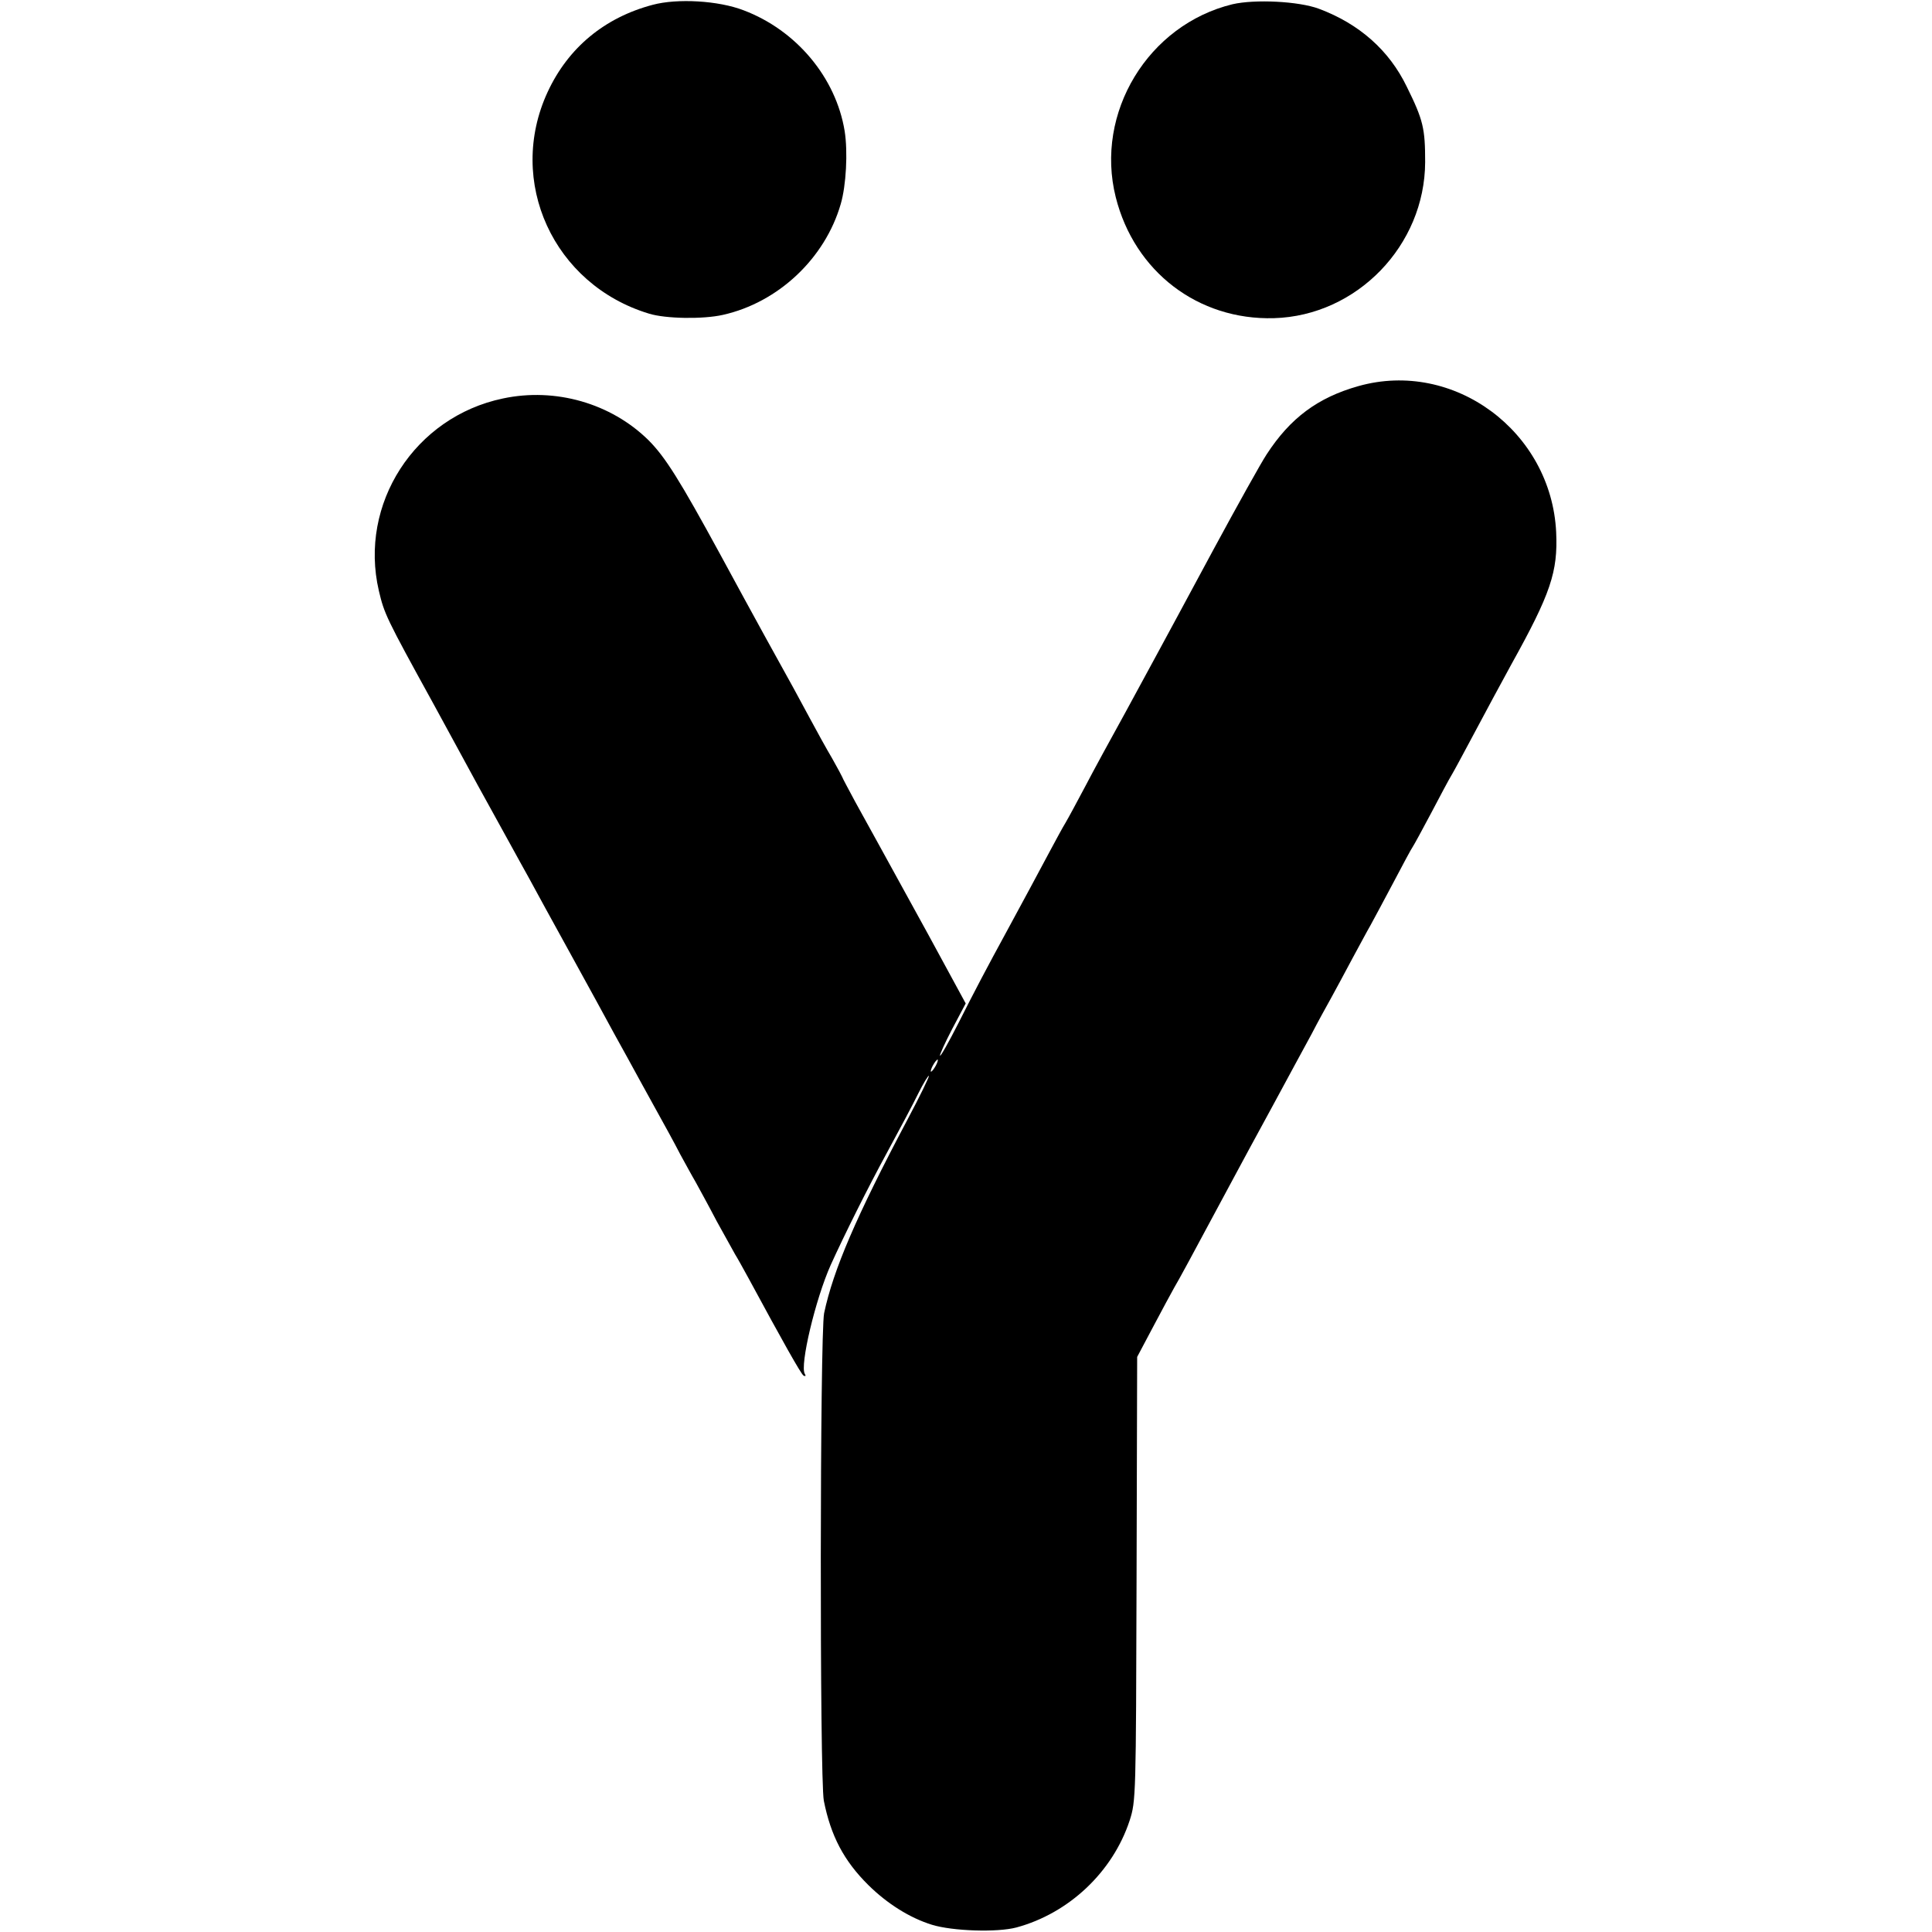 <?xml version="1.0" standalone="no"?>
<!DOCTYPE svg PUBLIC "-//W3C//DTD SVG 20010904//EN"
 "http://www.w3.org/TR/2001/REC-SVG-20010904/DTD/svg10.dtd">
<svg version="1.0" xmlns="http://www.w3.org/2000/svg"
 width="640pt" height="640pt" viewBox="0 0 640 640"
 preserveAspectRatio="xMidYMid meet">
<g transform="translate(0,640) scale(0.1,-0.1)"
fill="#000000" stroke="none">
<path d="M2162 6384 c-159 -42 -280 -142 -348 -289 -137 -296 19 -638 336
-734 55 -17 179 -19 245 -4 183 41 338 187 390 367 18 61 24 173 13 242 -29
177 -160 334 -335 400 -83 32 -219 40 -301 18z"/>
<path d="M4083 6386 c-280 -68 -457 -360 -387 -639 62 -247 273 -408 524 -401
275 8 500 241 501 517 0 111 -6 139 -61 250 -58 120 -157 208 -291 258 -67 25
-212 32 -286 15z"/>
<path d="M4500 5121 c-135 -38 -226 -106 -304 -226 -18 -27 -97 -169 -176
-315 -205 -381 -200 -370 -292 -540 -47 -85 -107 -195 -133 -245 -26 -49 -55
-103 -65 -120 -10 -16 -34 -61 -55 -100 -41 -77 -82 -153 -140 -260 -67 -123
-104 -193 -161 -306 -31 -61 -58 -109 -60 -106 -2 2 16 42 40 88 l45 85 -125
230 c-154 280 -185 337 -241 438 -23 43 -43 80 -43 82 0 1 -15 29 -33 61 -19
32 -52 92 -74 133 -41 76 -53 99 -148 270 -55 100 -87 159 -150 275 -133 244
-181 321 -237 377 -124 122 -308 175 -482 138 -292 -61 -478 -349 -411 -637
18 -76 23 -88 180 -373 64 -118 131 -240 147 -270 30 -54 59 -107 113 -205 15
-27 41 -75 58 -105 16 -30 78 -143 137 -250 59 -107 124 -226 145 -265 21 -38
61 -110 88 -160 95 -172 105 -190 131 -240 15 -27 37 -68 50 -90 12 -22 44
-80 70 -130 27 -49 55 -99 61 -110 7 -11 27 -47 45 -80 113 -209 173 -316 182
-322 7 -3 8 -1 4 6 -17 27 35 247 86 361 45 99 121 252 188 375 39 72 85 158
102 193 17 34 33 60 35 58 2 -2 -30 -68 -72 -147 -169 -319 -245 -497 -275
-639 -14 -70 -15 -1540 -1 -1615 23 -116 66 -199 148 -280 62 -61 136 -108
210 -131 68 -21 216 -26 280 -9 174 47 319 184 375 354 21 65 21 79 23 801 l2
735 53 100 c29 55 61 114 70 130 16 27 47 84 195 360 21 39 79 147 130 240 51
94 109 202 130 240 20 39 50 93 65 120 15 28 47 86 70 130 24 44 50 93 60 110
9 16 43 80 75 140 32 61 61 115 65 120 4 6 31 55 60 110 29 55 60 114 70 130
10 17 35 64 57 105 53 100 110 205 140 260 130 234 154 306 148 437 -16 334
-339 573 -655 484z m-1400 -2251 c-6 -11 -13 -20 -16 -20 -2 0 0 9 6 20 6 11
13 20 16 20 2 0 0 -9 -6 -20z"/>
</g>
</svg>
